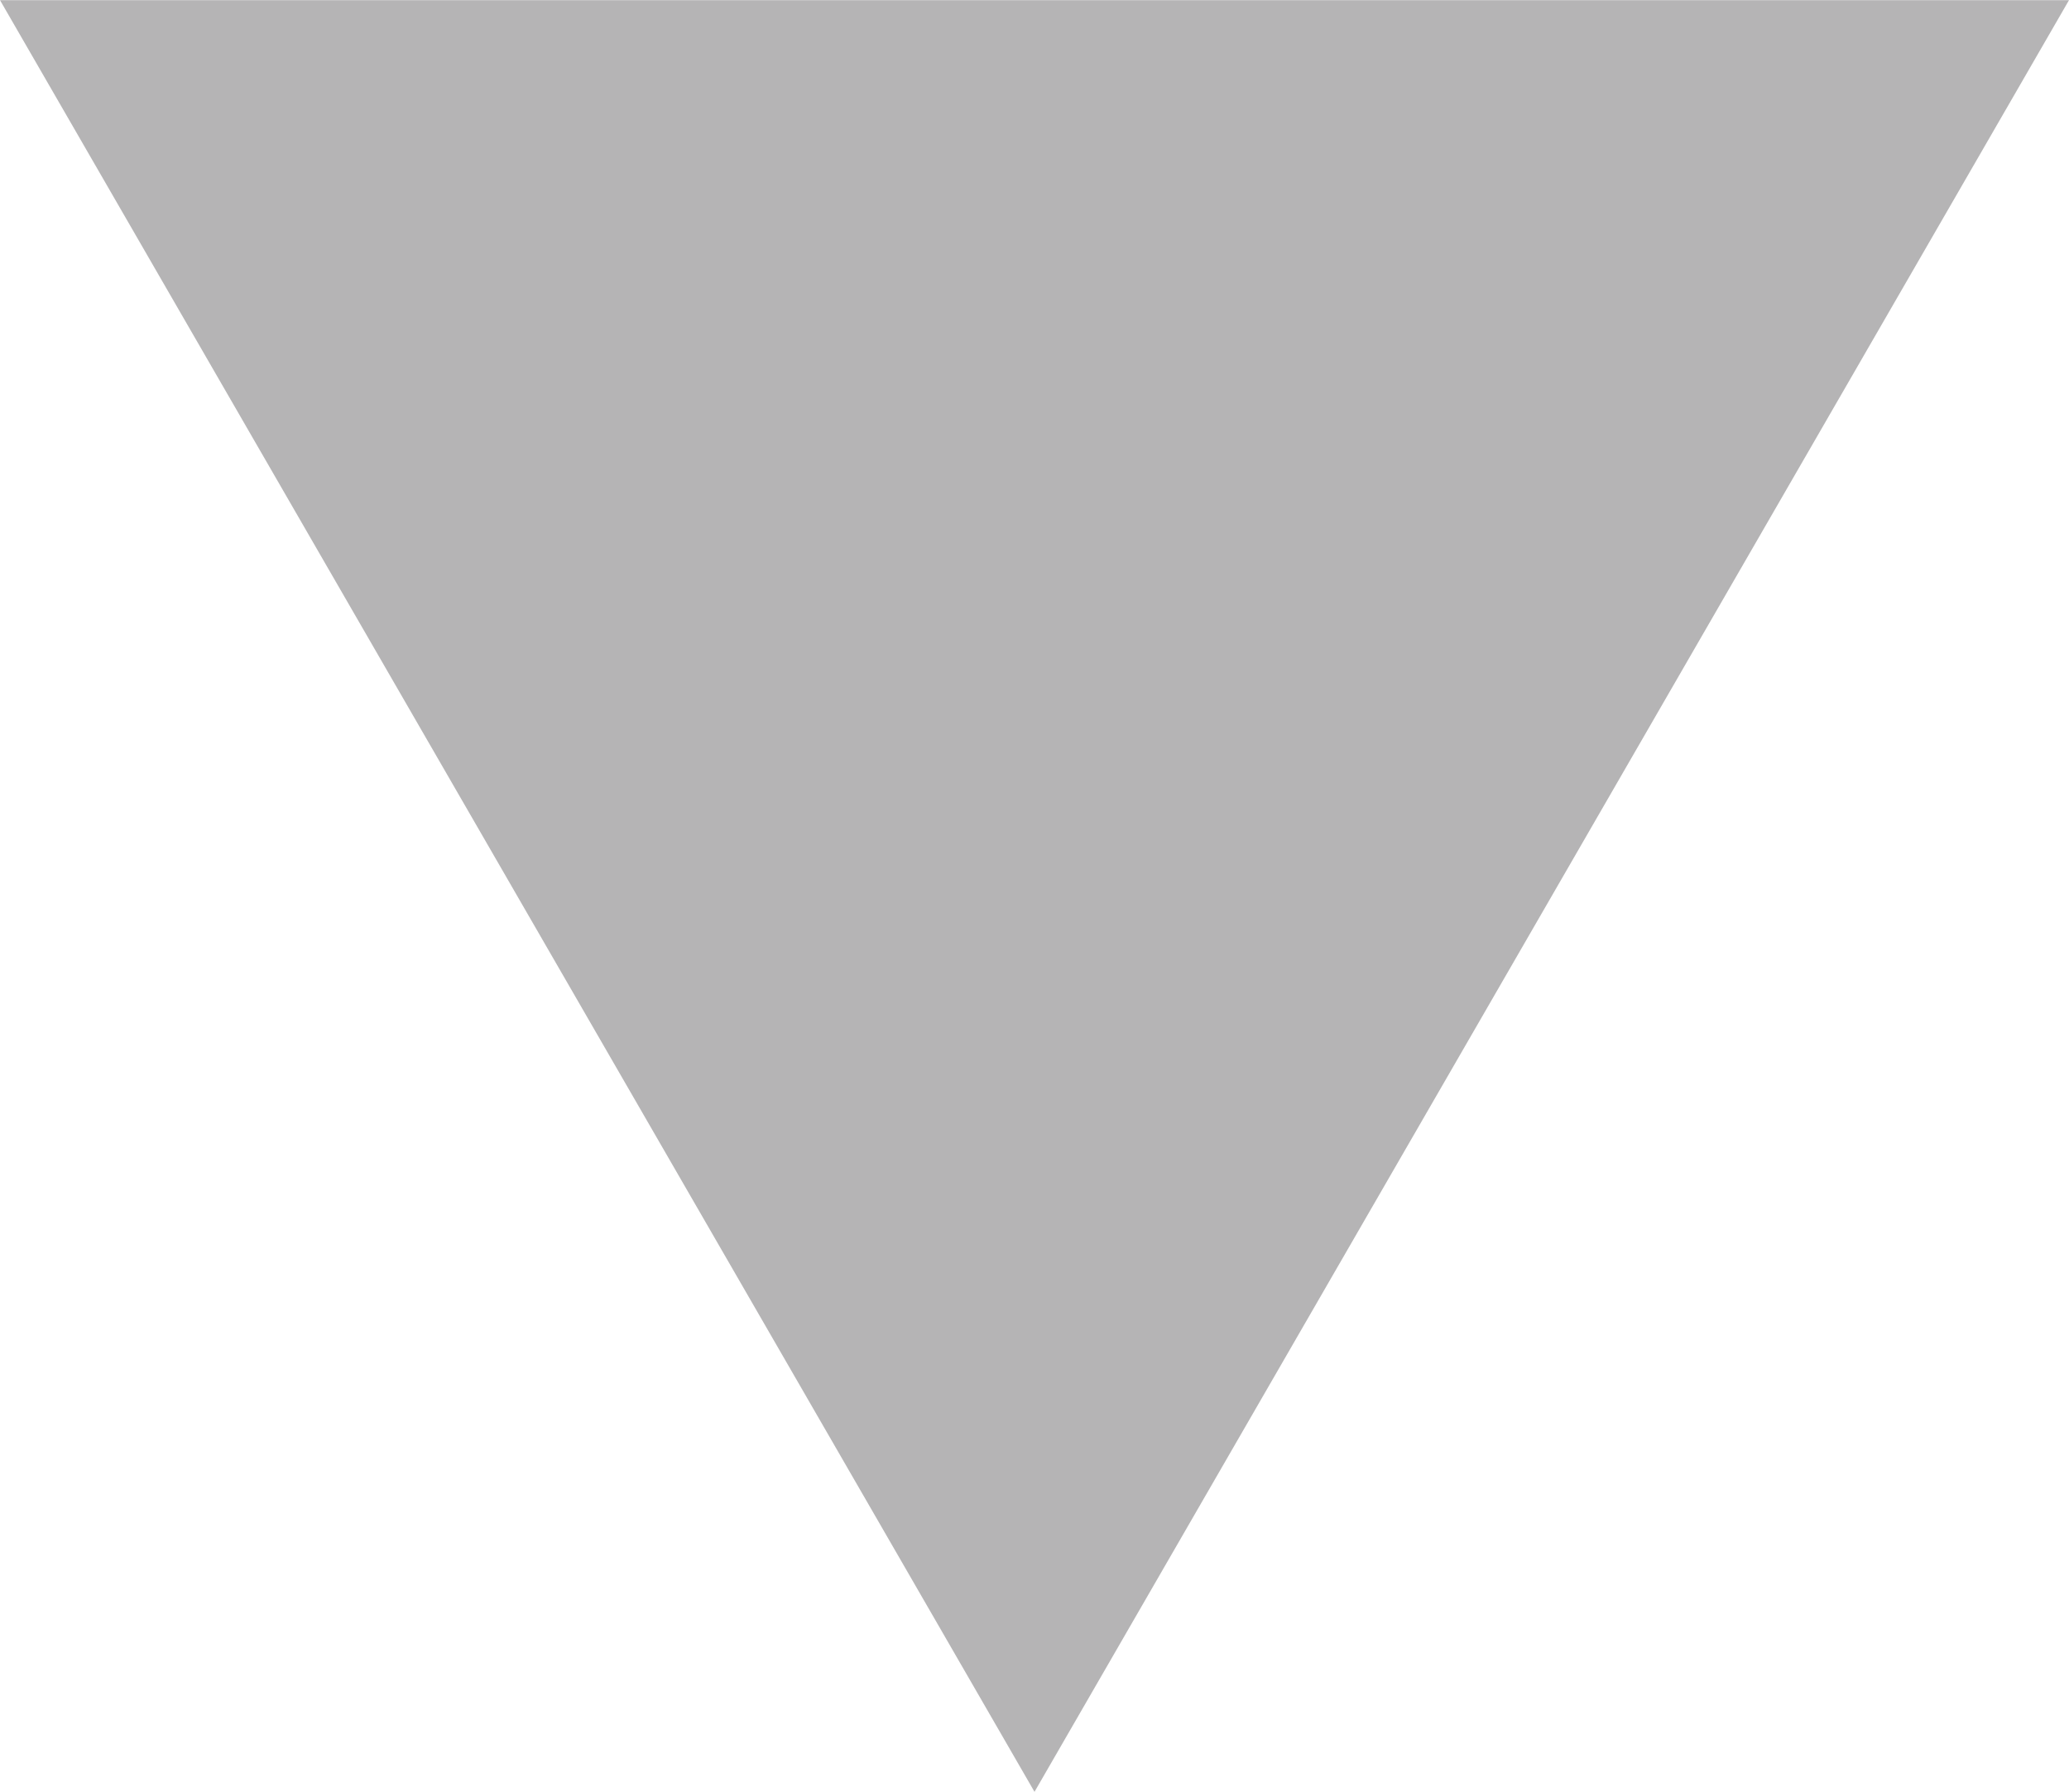<?xml version="1.0" encoding="UTF-8"?><svg xmlns="http://www.w3.org/2000/svg" width="11.94mm" height="10.34mm" viewBox="0 0 33.84 29.3"><defs><style>.d{fill:#b5b4b5;}</style></defs><g id="a"/><g id="b"><g id="c"><path class="d" d="M0,0H33.84L16.92,29.3,0,0Z"/></g></g></svg>